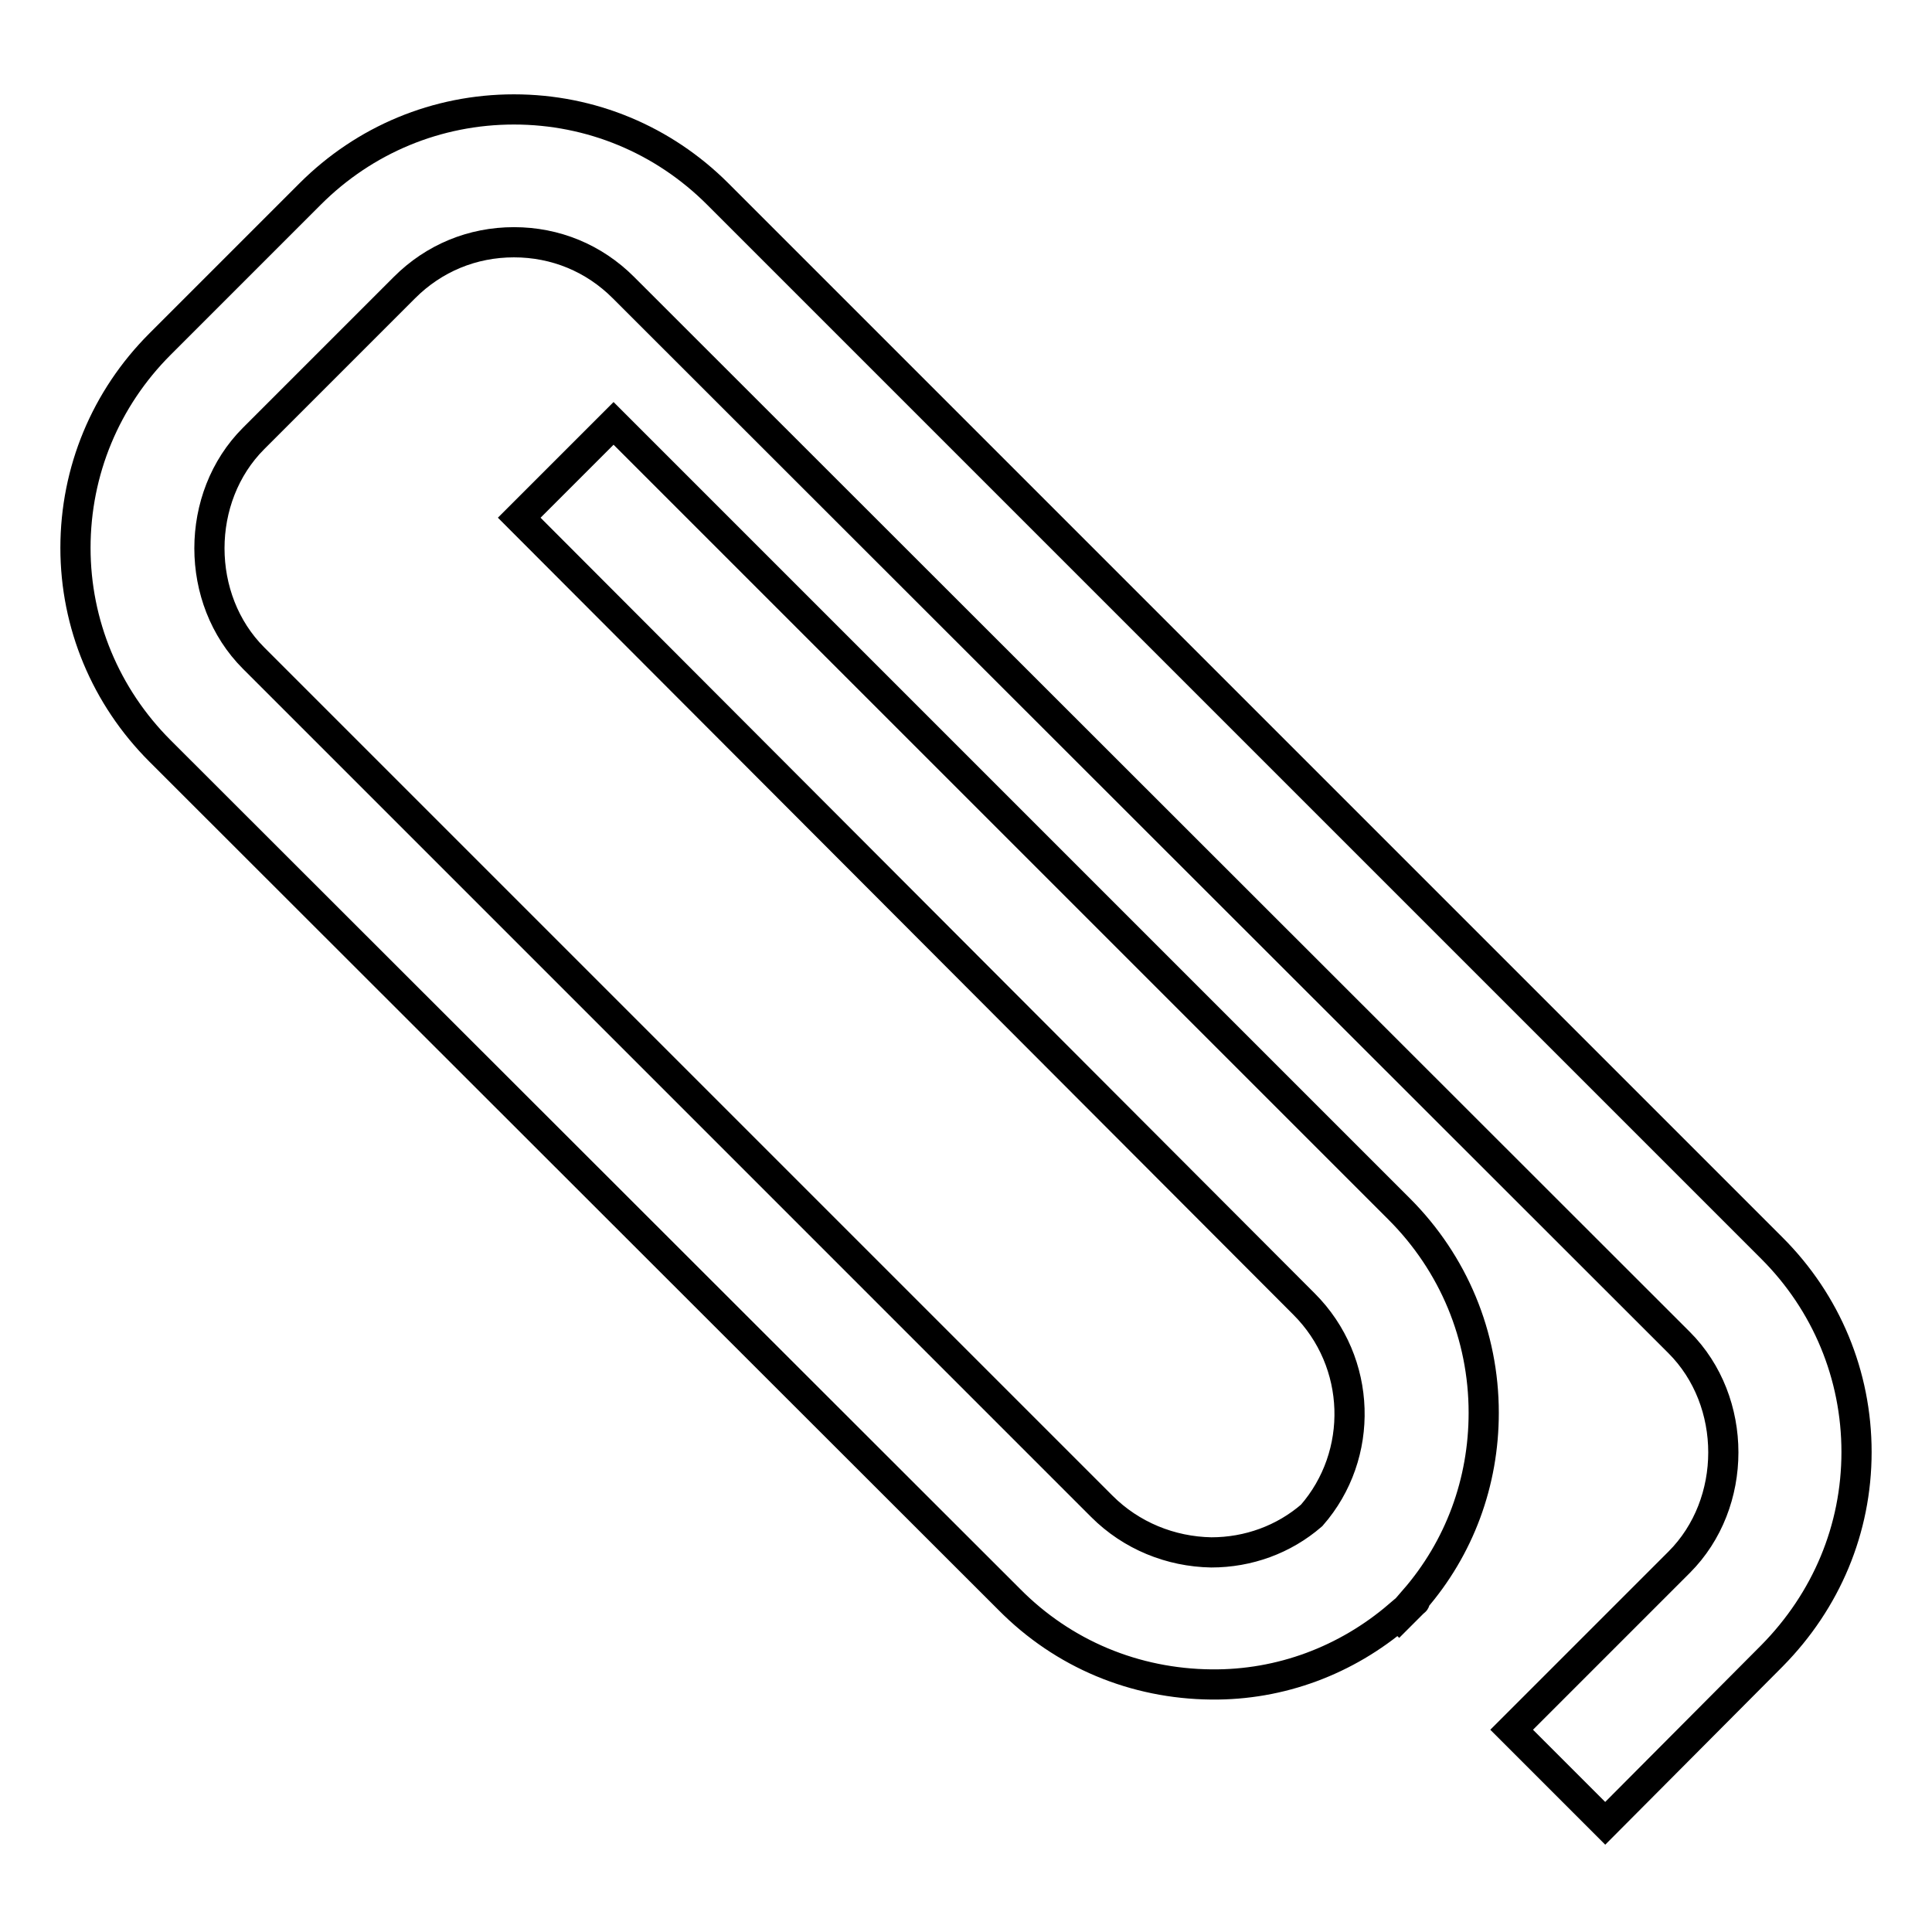 <?xml version="1.0" encoding="utf-8"?>
<!-- Svg Vector Icons : http://www.onlinewebfonts.com/icon -->
<!DOCTYPE svg PUBLIC "-//W3C//DTD SVG 1.1//EN" "http://www.w3.org/Graphics/SVG/1.1/DTD/svg11.dtd">
<svg version="1.1" xmlns="http://www.w3.org/2000/svg" xmlns:xlink="http://www.w3.org/1999/xlink" x="0px" y="0px" viewBox="0 0 256 256" enable-background="new 0 0 256 256" xml:space="preserve">
<g><g><path stroke-width="4" fill-opacity="0" stroke="#000000"  d="M10,72.6c0-10.2,4-19.8,11.2-27l19.9-19.9c7.2-7.2,16.8-11.2,27-11.2c10.2,0,19.8,4,27,11.2l139.7,139.7c7.2,7.2,11.2,16.8,11.2,27s-4,19.7-11.2,27l-22.1,22.2l-12.4-12.4l22.2-22.2c7.8-7.8,7.8-21.3,0-29.1L82.6,38.1c-3.9-3.9-9-6-14.5-6s-10.6,2.1-14.5,6L33.6,58.1c-7.8,7.8-7.8,21.3,0,29.1l112.4,112.4c3.9,3.9,9.1,6,14.5,6.1c4.9,0,9.6-1.7,13.3-4.9c7-8,6.7-20.3-1-28L68.8,68.6l12.5-12.5l104.1,104.1c7.2,7.2,11.2,16.8,11.2,27c0,9.2-3.2,17.9-9.2,24.8l0.1,0.1c0,0,0,0.1-0.1,0.1l-2,2l-0.1-0.1c-6.9,5.9-15.6,9.2-24.8,9.1c-10.1-0.1-19.6-4-26.8-11.3L21.2,99.5C14,92.3,10,82.7,10,72.6z"/></g></g>
</svg>